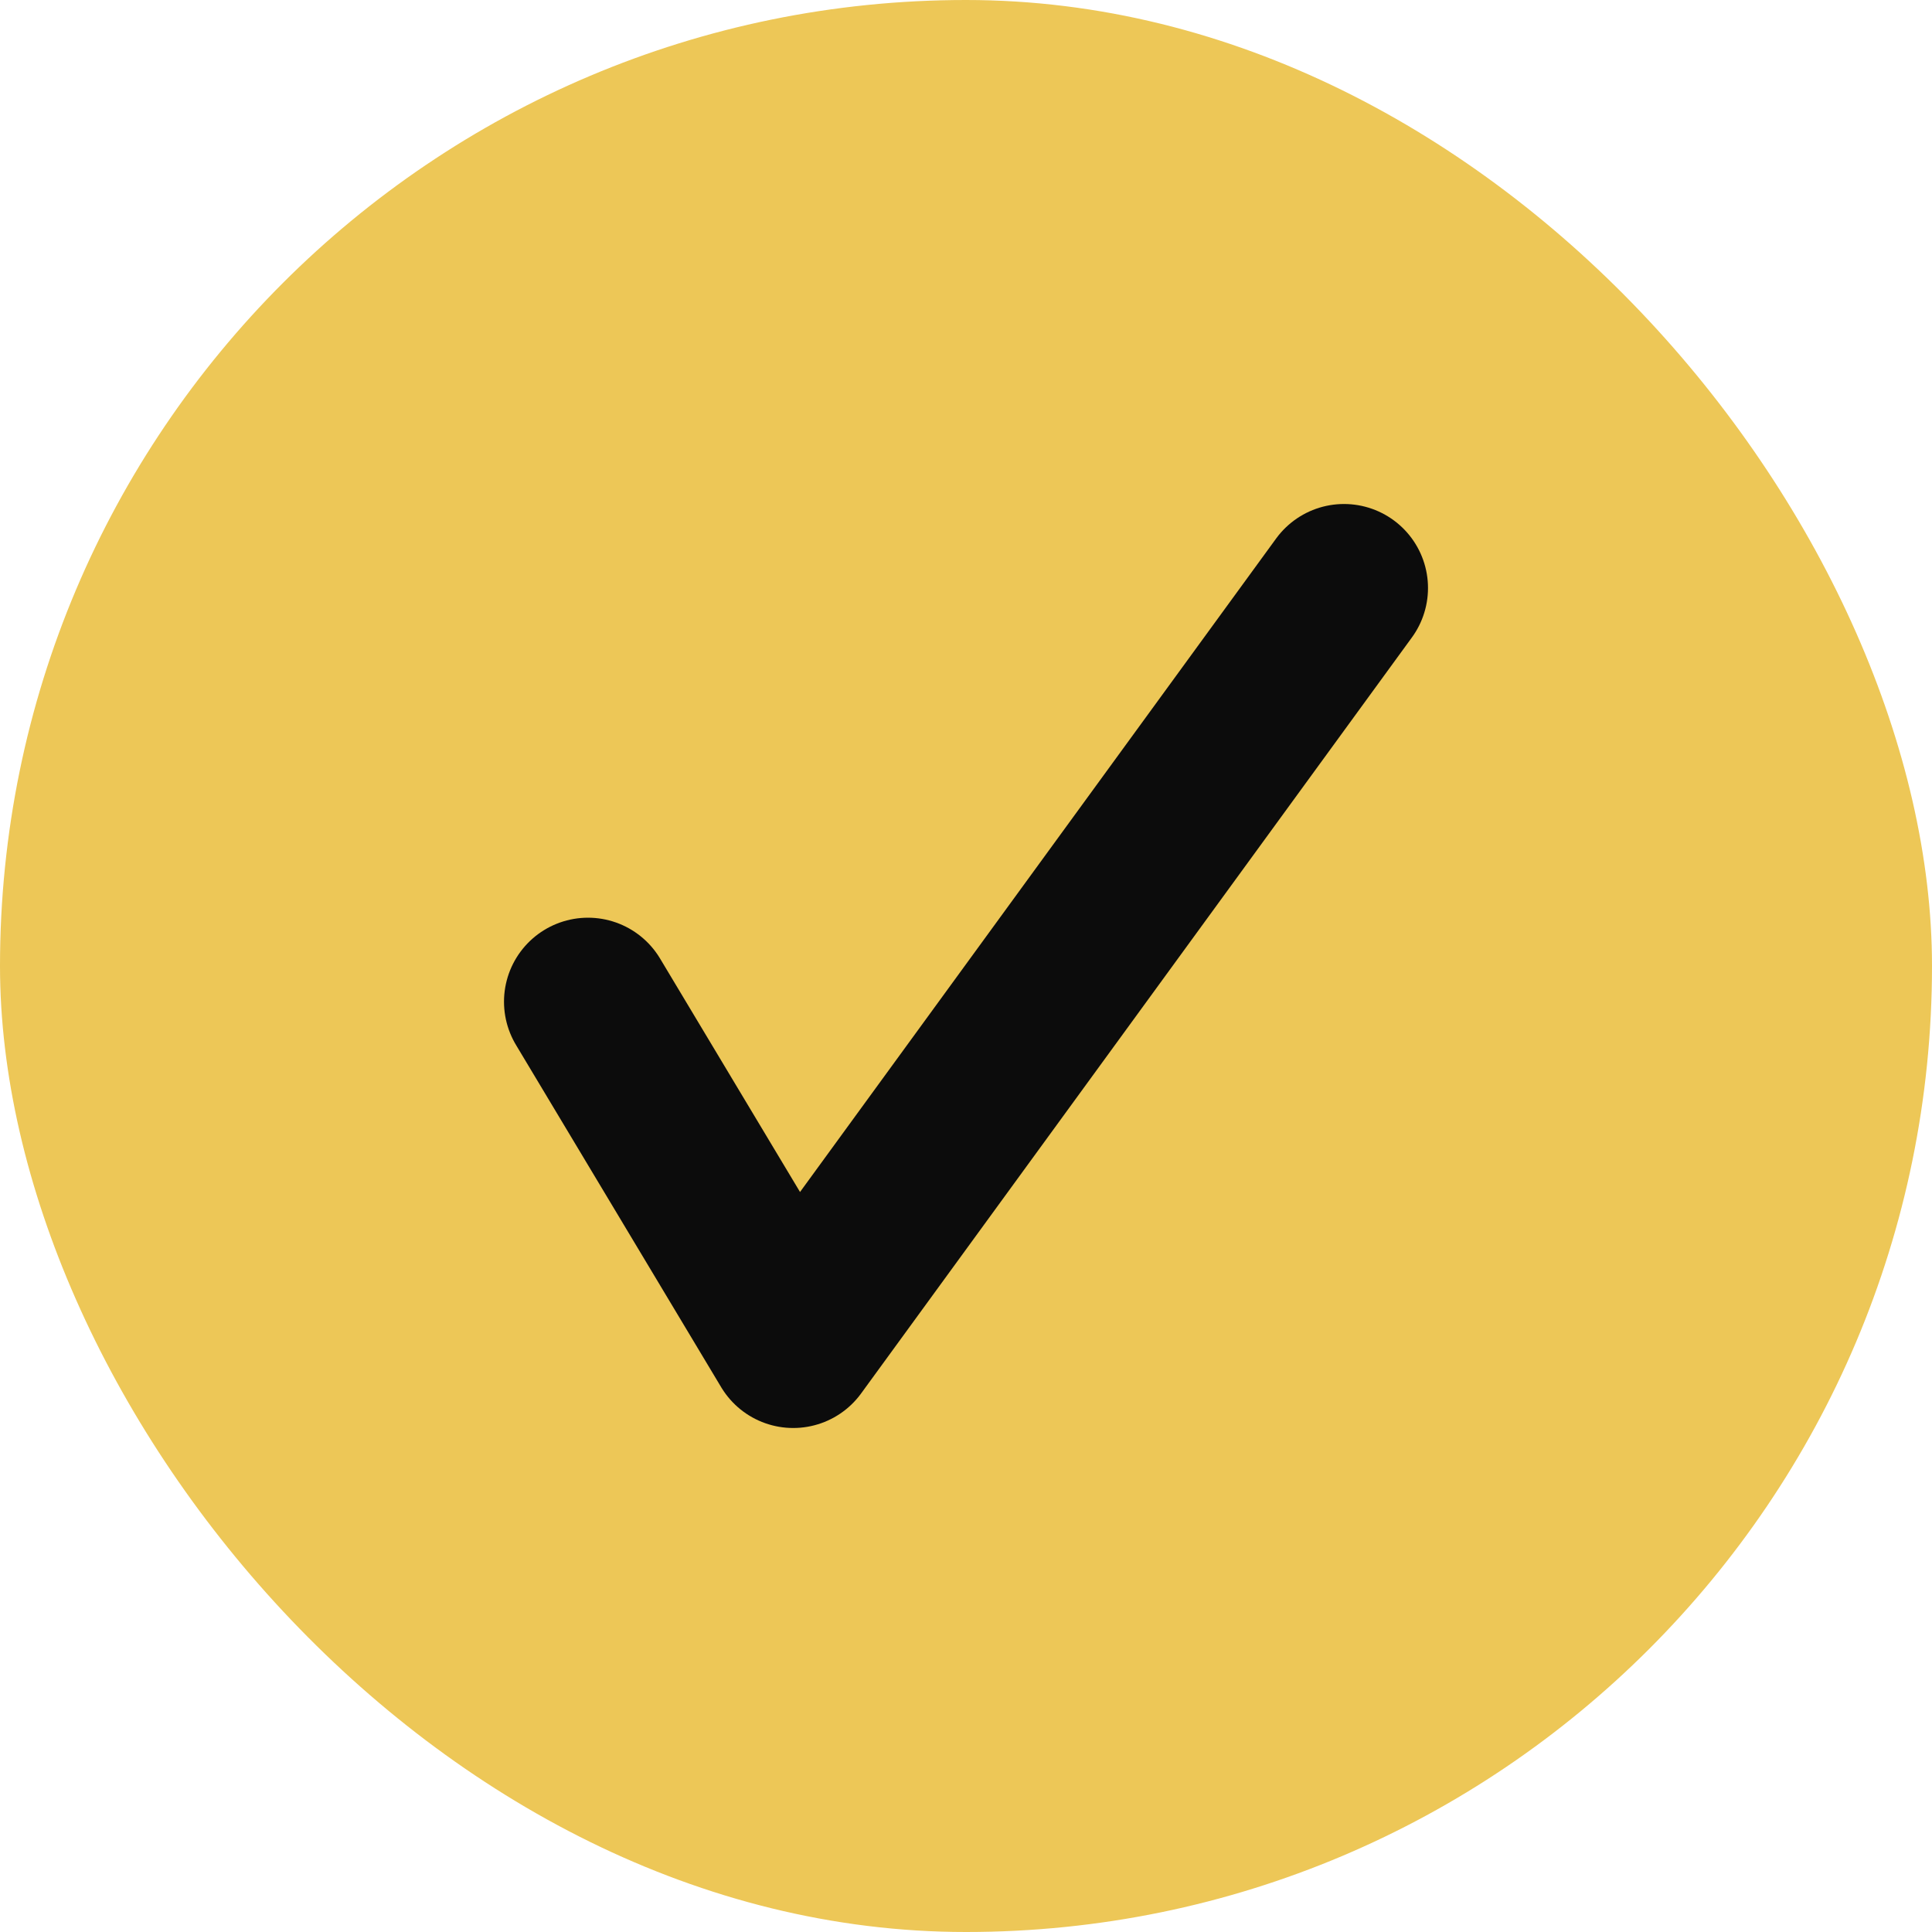 <svg width="23" height="23" viewBox="0 0 23 23" fill="none" xmlns="http://www.w3.org/2000/svg">
<rect width="23" height="23" rx="11.5" fill="#EDC757"/>
<path d="M7 11.925L9.443 16L16 7" stroke="#0C0C0C" stroke-width="2" stroke-linecap="round" stroke-linejoin="round"/>
</svg>
